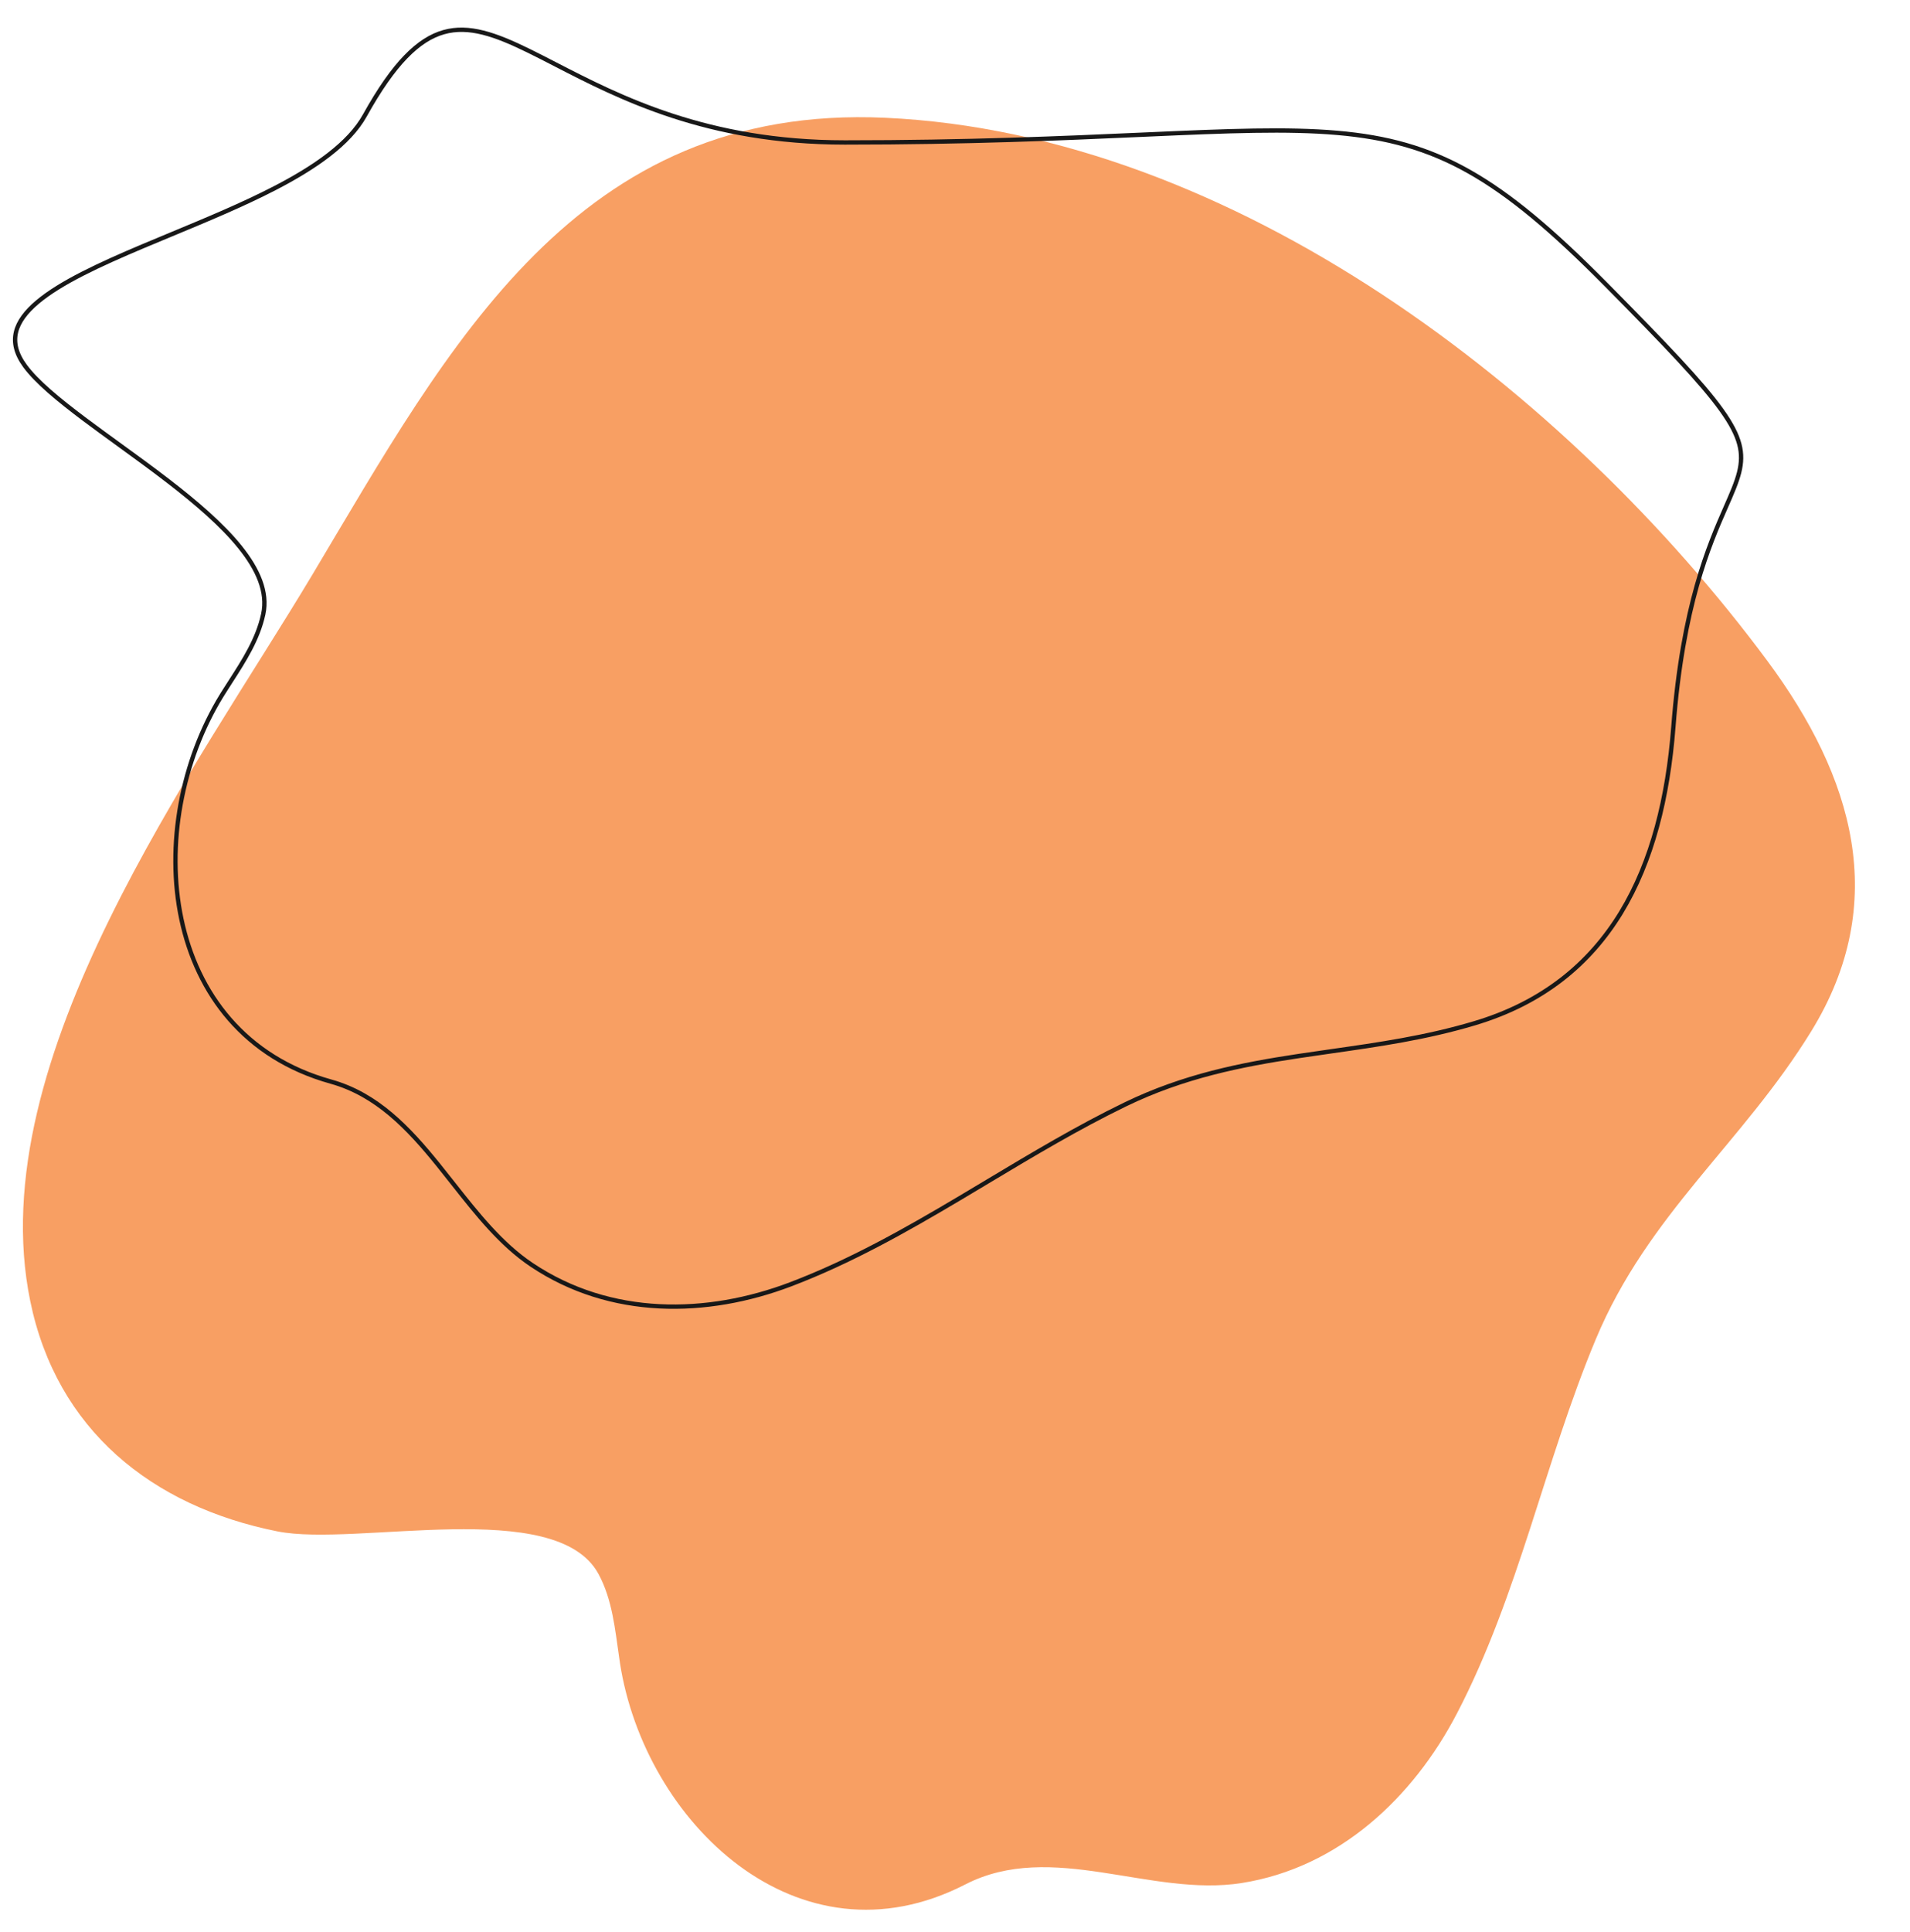 <svg xmlns="http://www.w3.org/2000/svg" width="442" height="447" viewBox="0 0 442 447" fill="none"><g clip-path="url(#clip0_1010_1523)"><path d="M143.453 384.583C143.405 384.264 143.359 383.953 143.31 383.633C142.329 376.949 141.721 370.047 138.488 364.109C128.68 346.082 82.459 357.911 64.219 354.277C35.117 348.478 13.105 330.755 6.995 300.975C-4.508 244.918 45.457 177.834 72.266 132.976C104.007 79.861 133.412 23.961 204.902 27.249C285.46 30.956 362.865 90.659 409.037 152.952C428.89 179.738 437.472 208.758 419.188 238.505C403.19 264.531 381.382 280.842 369.271 309.858C357.396 338.299 351.466 368.918 337.156 396.394C327.023 415.855 309.854 432.052 287.382 435.615C266.274 438.963 243.436 425.635 223.37 435.953C184.64 455.854 149.112 421.535 143.445 384.585L143.453 384.583Z" fill="#F89F63"></path><path d="M51.321 160.851C42.011 176.018 38.366 195.506 41.973 212.612C45.608 229.847 56.594 244.644 76.574 250.219C87.2 253.182 94.535 260.976 101.336 269.38C102.513 270.835 103.674 272.307 104.832 273.776C110.4 280.837 115.923 287.842 123.014 292.596C141.257 304.827 163.605 304.479 183.01 297.095C196.741 291.872 209.468 284.686 222.081 277.194C224.237 275.913 226.39 274.623 228.544 273.332C238.981 267.079 249.444 260.81 260.407 255.494C273.942 248.929 287.221 246.312 300.566 244.297C303.063 243.92 305.561 243.565 308.063 243.208C318.95 241.657 329.917 240.095 341.205 236.73C357.003 232.02 367.87 223.021 375.11 211.148C382.358 199.261 385.984 184.47 387.242 168.169C389.413 140.001 395.489 126.164 399.403 117.251C400.773 114.131 401.878 111.614 402.458 109.297C403.014 107.076 403.099 105.029 402.505 102.771C401.907 100.501 400.615 97.985 398.361 94.845C393.847 88.554 385.57 79.883 371.643 65.81C359.303 53.341 349.51 45.077 339.927 39.678C330.356 34.285 320.972 31.736 309.429 30.736C297.869 29.735 284.162 30.287 265.933 31.094C265.253 31.124 264.565 31.154 263.872 31.185C246.009 31.978 223.909 32.958 195.5 32.958C163.583 32.958 143.322 22.513 128.451 14.847C126.305 13.741 124.272 12.693 122.333 11.743C114.615 7.961 108.502 5.791 102.676 7.442C96.851 9.092 91.152 14.611 84.437 26.701C80.785 33.275 72.88 38.732 63.482 43.584C56.128 47.381 47.787 50.843 39.725 54.189C37.465 55.127 35.226 56.056 33.038 56.98C23.009 61.218 14.055 65.355 8.681 69.876C5.998 72.134 4.265 74.441 3.697 76.848C3.136 79.23 3.693 81.803 5.792 84.662C8.455 88.287 13.457 92.429 19.465 96.94C21.974 98.824 24.663 100.775 27.417 102.773C31.213 105.528 35.133 108.372 38.877 111.254C45.35 116.238 51.385 121.398 55.537 126.56C59.68 131.711 62.028 136.964 60.915 142.099C59.673 147.839 56.498 152.774 53.408 157.575C52.957 158.277 52.507 158.975 52.066 159.672C52.025 159.738 51.984 159.803 51.944 159.868L51.82 160.065L51.811 160.079C51.732 160.205 51.653 160.33 51.574 160.457L51.325 160.854L51.321 160.851Z" stroke="#181818"></path></g><defs><clipPath id="clip0_1010_1523"><rect width="442" height="447" fill="white"></rect></clipPath></defs></svg>